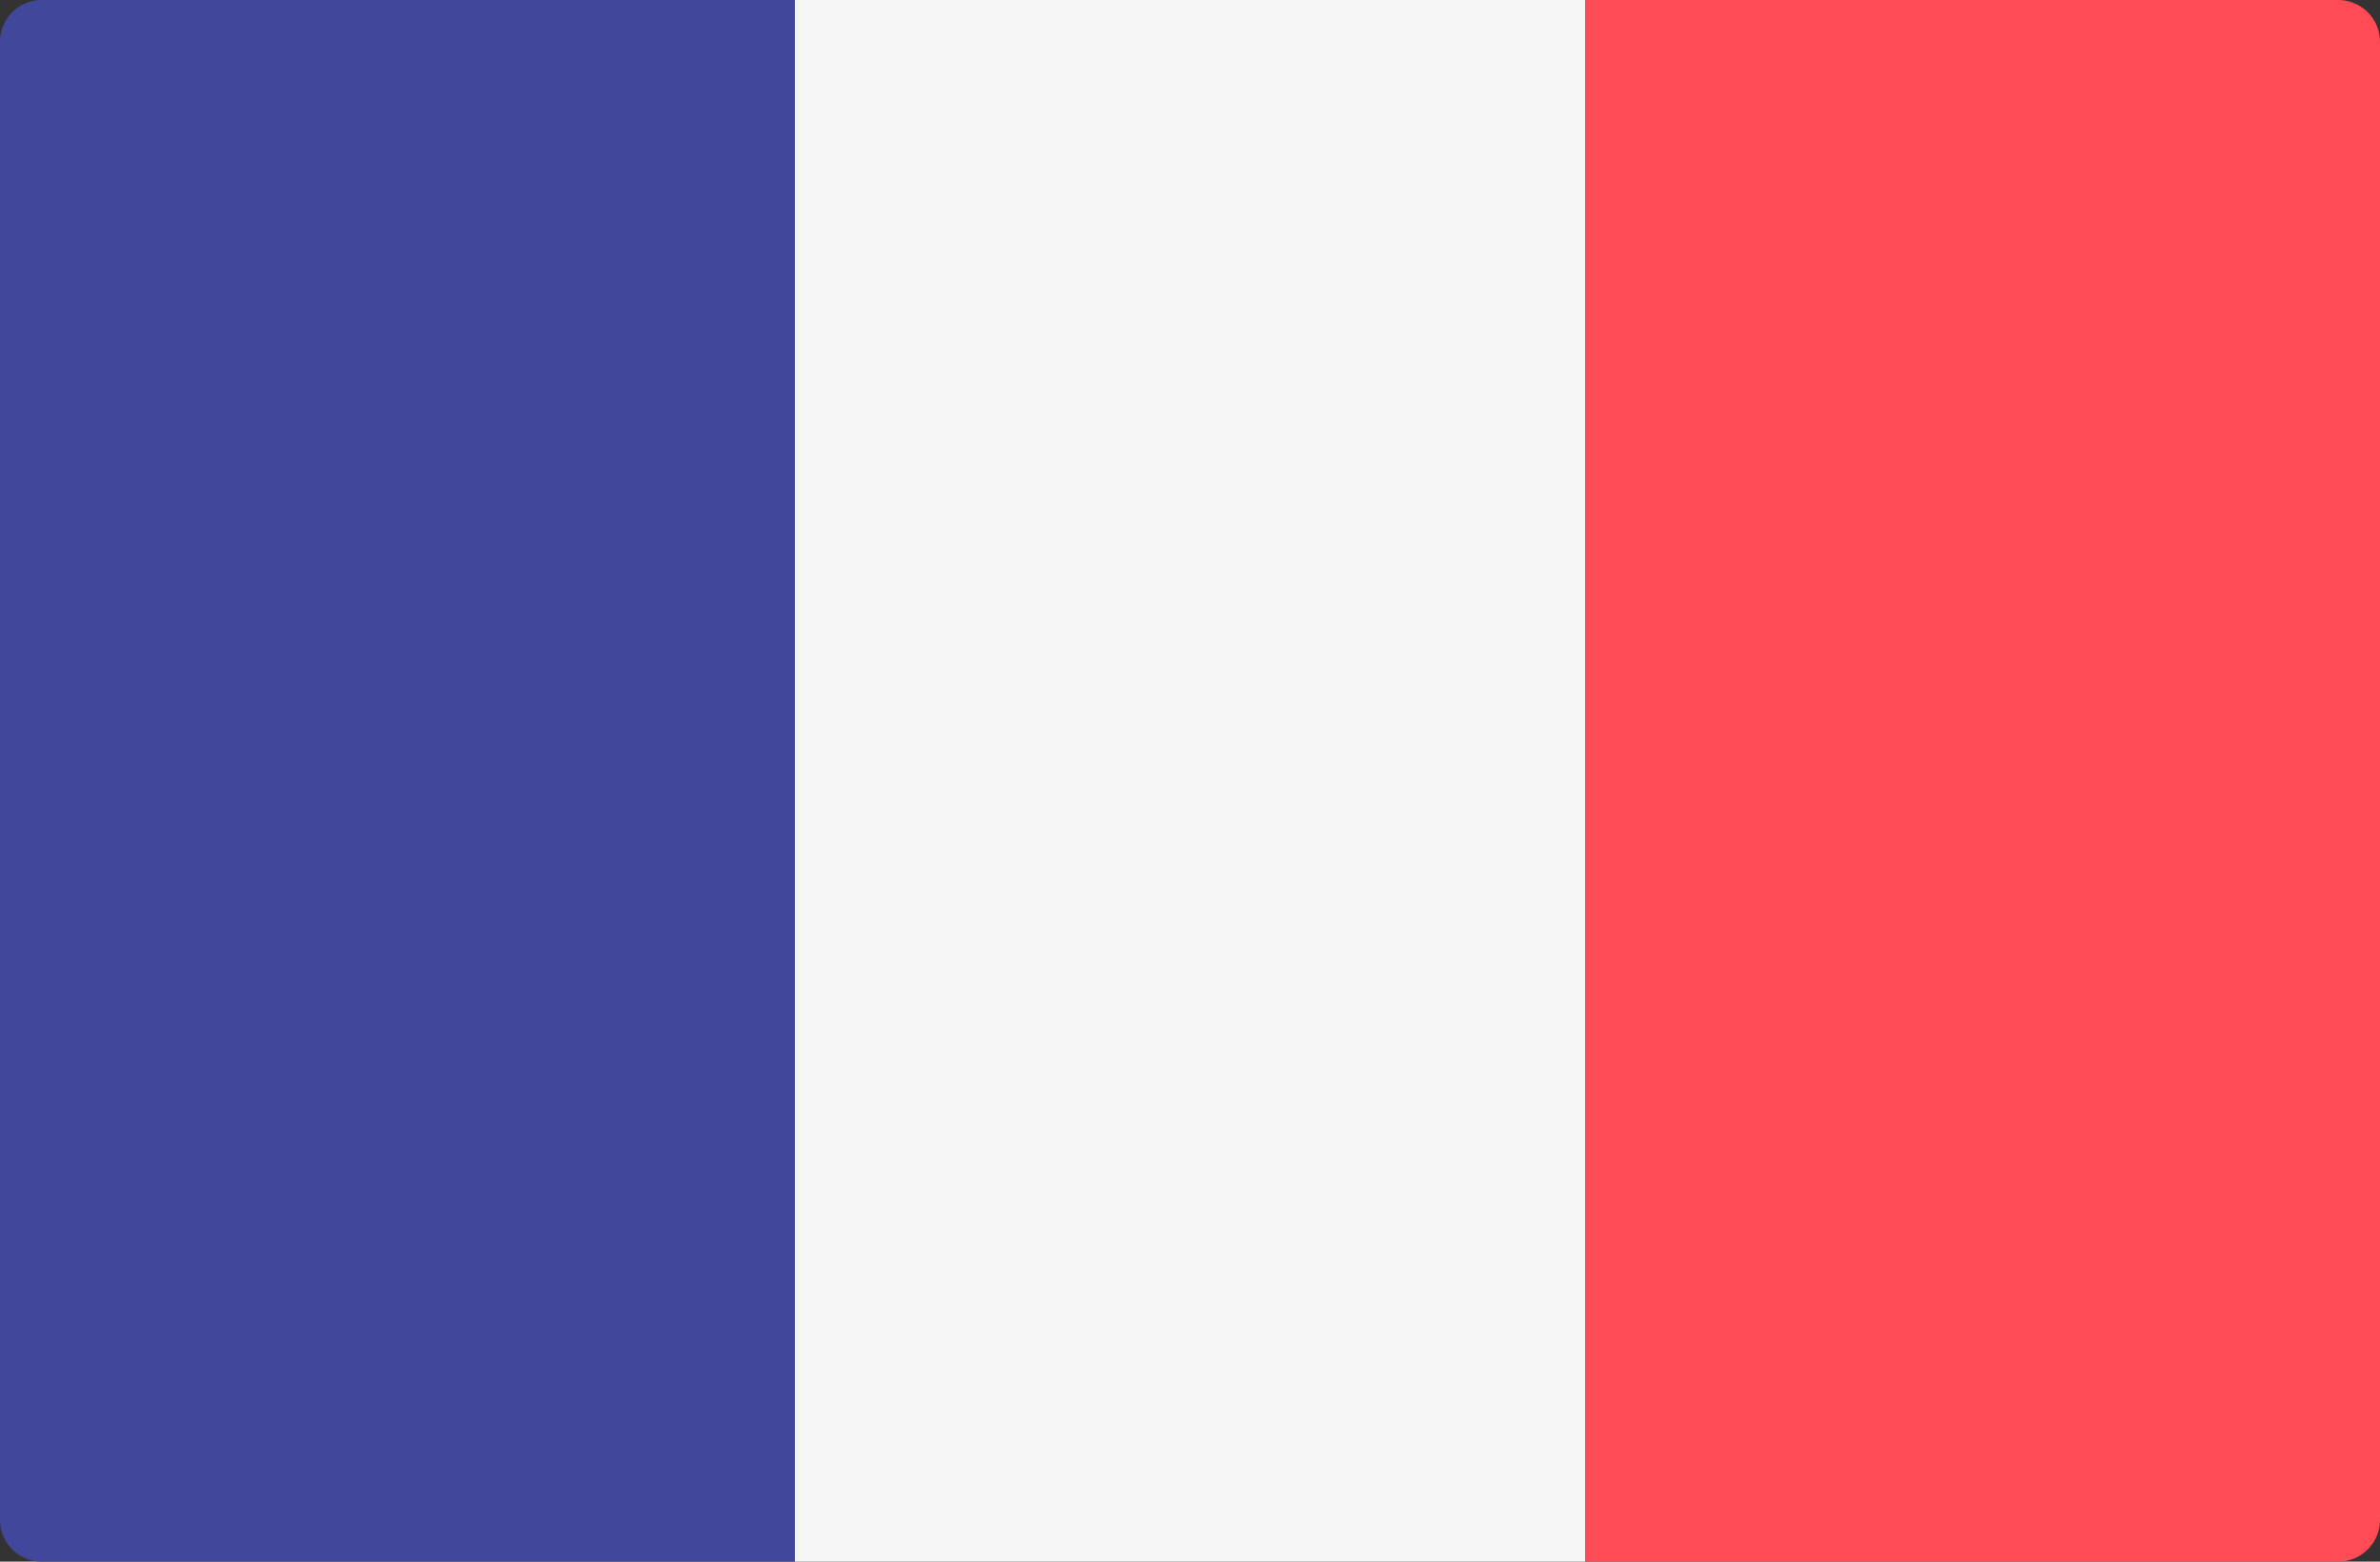 <svg width="512" height="336" xmlns="http://www.w3.org/2000/svg"><rect width="100%" height="100%" fill="#333333" stroke="none"/><g fill="none"><path d="M171 336H9a9 9 0 01-9-9V9a9 9 0 019-9h162v336z" fill="#41479B"/><path fill="#F5F5F5" d="M171 0h170v336H171z"/><path d="M503 336H341V0h162a9 9 0 019 9v318a9 9 0 01-9 9z" fill="#FF4B55"/></g></svg>